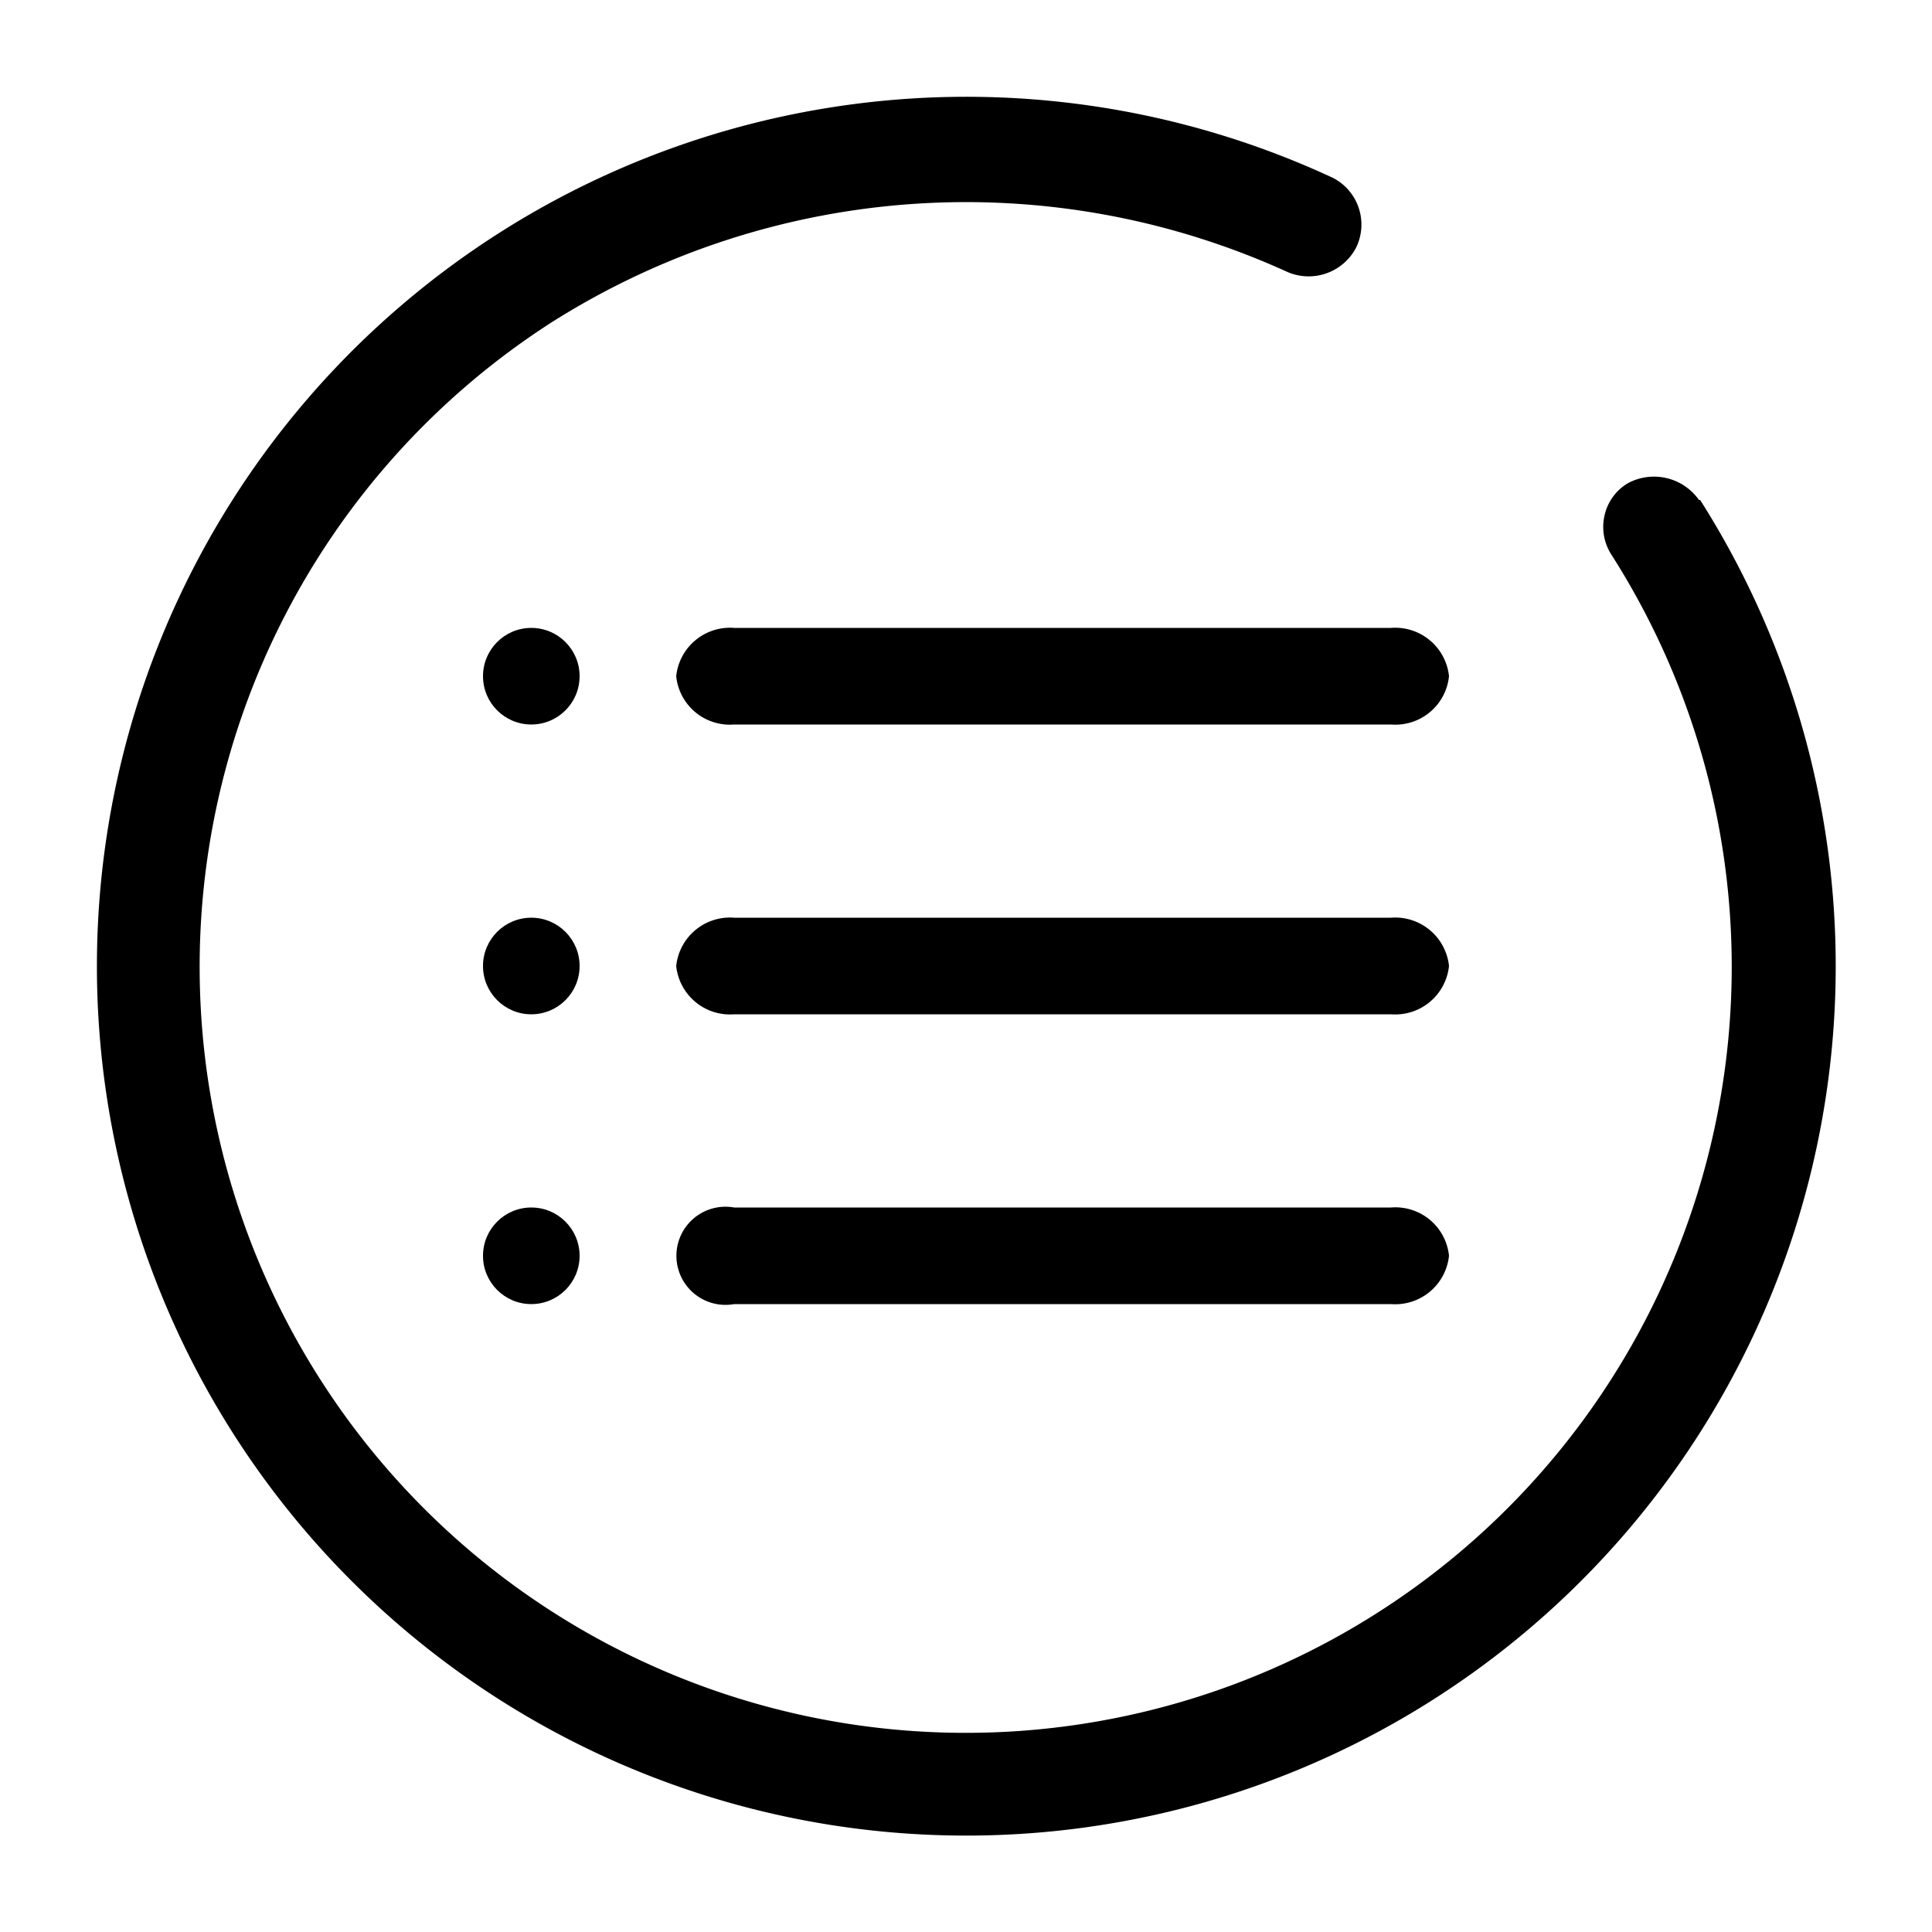 <svg xmlns="http://www.w3.org/2000/svg" viewBox="0 0 100 100">
    <path d="M87.94 25.88a2.85 2.85 0 0 0-3.66-.88 2.58 2.58 0 0 0-1.22 1.64 2.65 2.65 0 0 0 .34 2.06 39.65 39.65 0 1 1-54.78-12.06 40.08 40.08 0 0 1 38-2.57 2.77 2.77 0 0 0 3.58-1.27A2.72 2.72 0 0 0 69 9.21a45 45 0 1 0 19 16.67z"/>
    <circle cx="27.5" cy="35" r="2.5"/>
    <path d="M75 35a2.79 2.79 0 0 1-3 2.5H38a2.79 2.79 0 0 1-3-2.5 2.8 2.8 0 0 1 3-2.5h34a2.8 2.8 0 0 1 3 2.5z"/>
    <circle cx="27.5" cy="50" r="2.5"/>
    <path d="M75 50a2.8 2.8 0 0 1-3 2.5H38a2.8 2.8 0 0 1-3-2.5 2.8 2.8 0 0 1 3-2.5h34a2.8 2.8 0 0 1 3 2.5z"/>
    <circle cx="27.5" cy="65" r="2.5"/>
    <path d="M75 65a2.8 2.8 0 0 1-3 2.5H38a2.54 2.54 0 1 1 0-5h34a2.79 2.79 0 0 1 3 2.5z"/>
</svg>
